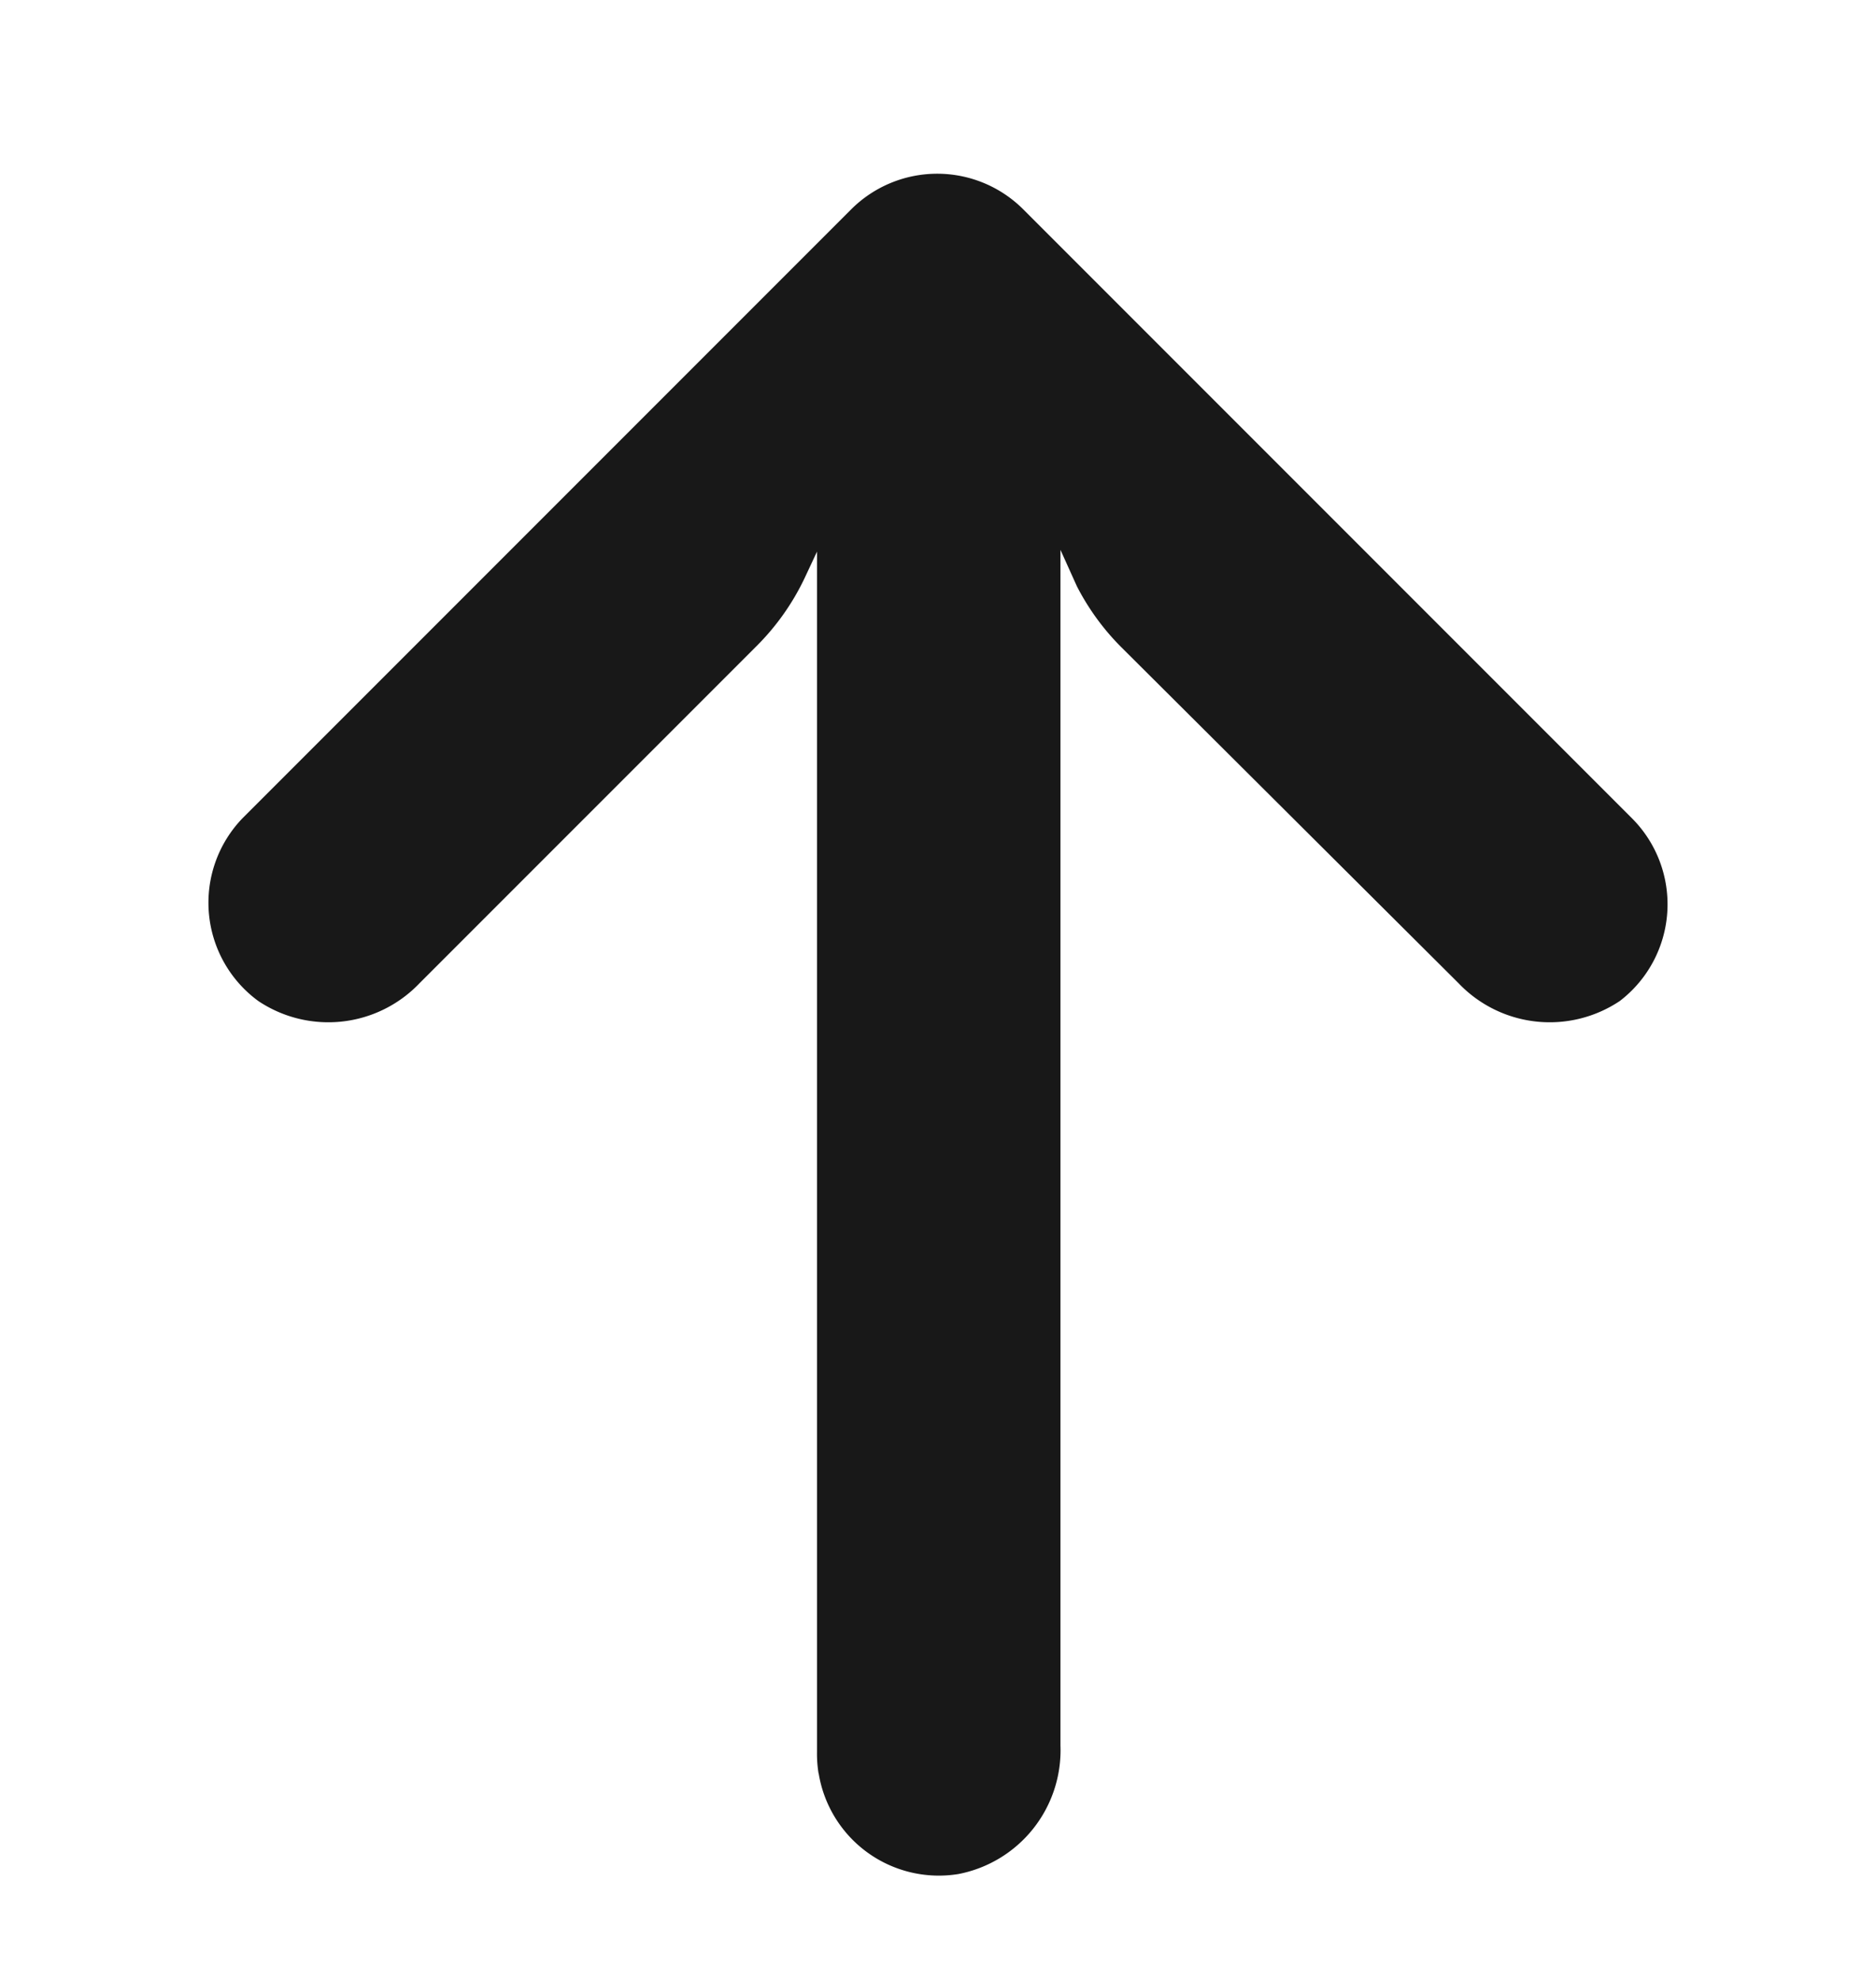 <svg width="18" height="19" viewBox="0 0 18 19" fill="none" xmlns="http://www.w3.org/2000/svg"><path d="M7.854 17.01a1.166 1.166 0 0 1-.015-.203V5.291l-.117.25a2.336 2.336 0 0 1-.467.66l-3.23 3.23a1.209 1.209 0 0 1-1.547.17 1.168 1.168 0 0 1-.152-1.752l5.84-5.84a1.168 1.168 0 0 1 1.653 0l5.84 5.84a1.168 1.168 0 0 1-.117 1.752 1.209 1.209 0 0 1-1.547-.17l-3.236-3.223a2.337 2.337 0 0 1-.426-.584l-.158-.35v11.469a1.209 1.209 0 0 1-.98 1.232 1.168 1.168 0 0 1-1.34-.966Z" fill="#181818"/></svg>

